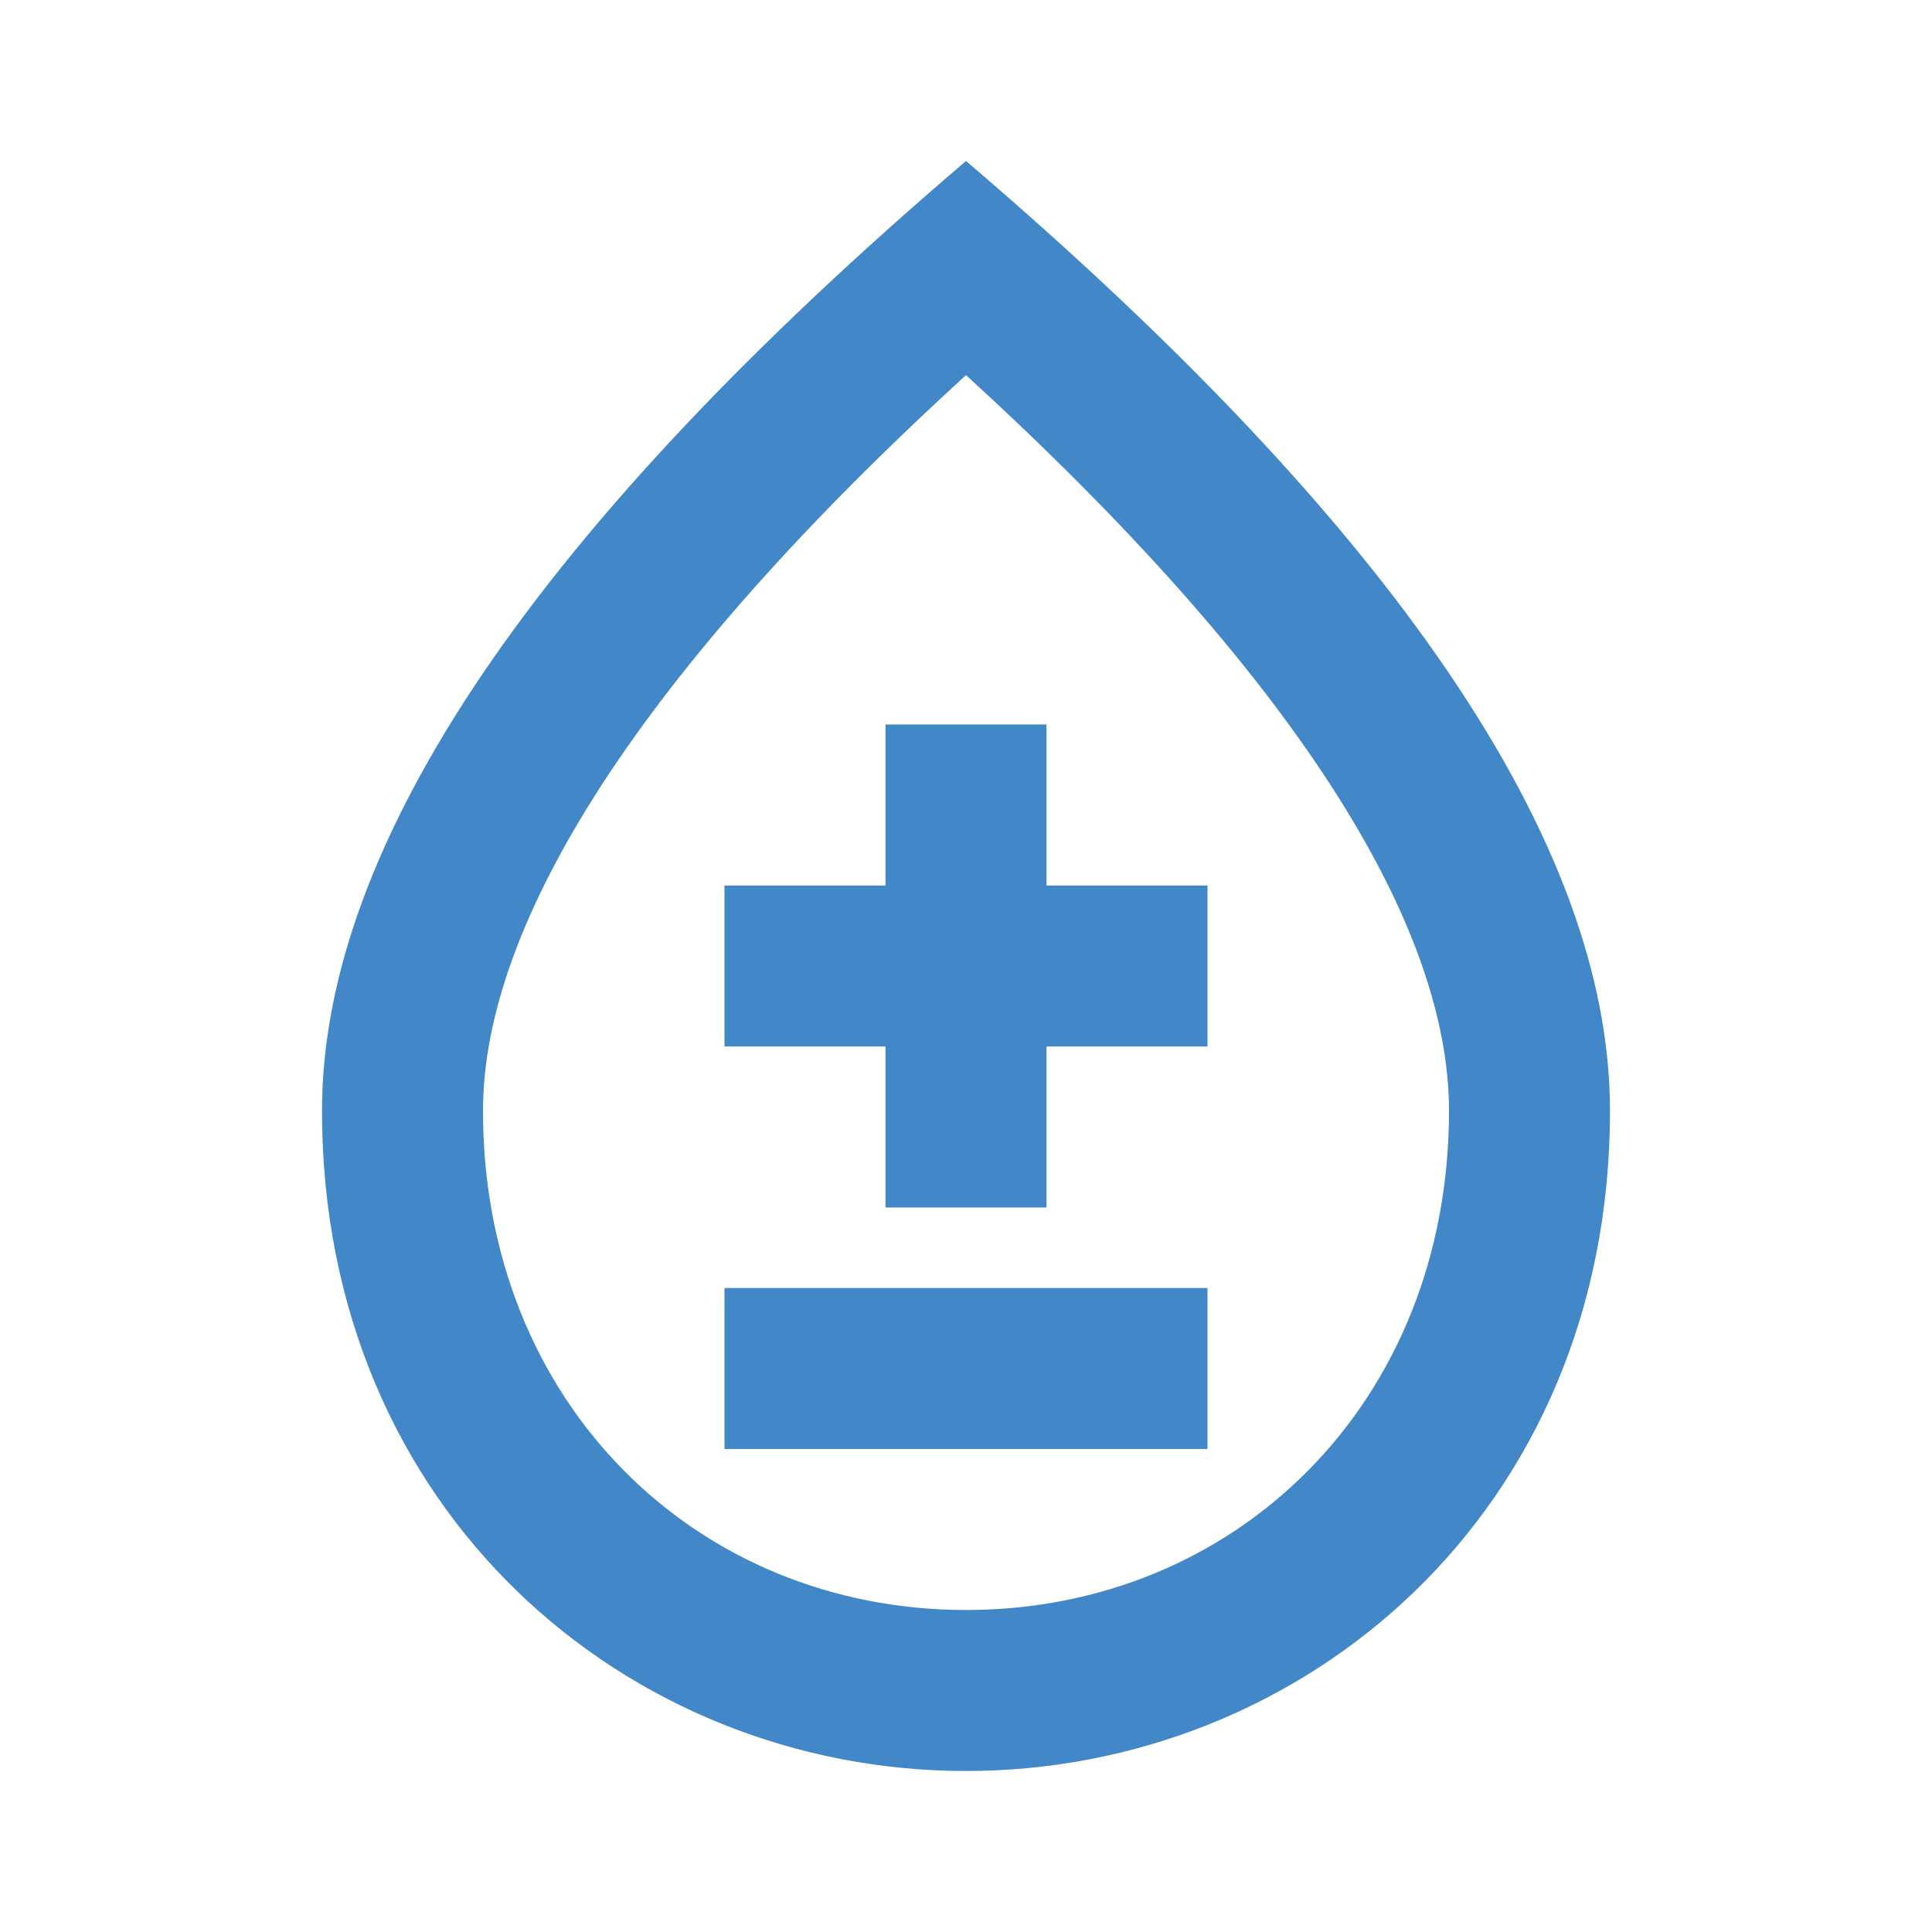 <svg xmlns="http://www.w3.org/2000/svg" width="48" height="48" viewBox="0 0 48 48" fill="none"><g clip-path="url(#clip0_737_5072)"><path d="M30 32H18V36H30V32Z" fill="#4288C8"></path><path d="M26 18H22V22H18V26H22V30H26V26H30V22H26V18Z" fill="#4288C8"></path><path d="M24 4C13.34 13.1 8 20.96 8 27.6C8 37.56 15.6 44 24 44C32.4 44 40 37.56 40 27.6C40 20.96 34.66 13.1 24 4ZM24 40C17.3 40 12 34.86 12 27.6C12 22.92 15.9 16.72 24 9.32C32.1 16.72 36 22.9 36 27.6C36 34.86 30.7 40 24 40Z" fill="#4288C8"></path></g><defs><clipPath id="clip0_737_5072"><rect width="48" height="48" fill="white"></rect></clipPath></defs></svg>